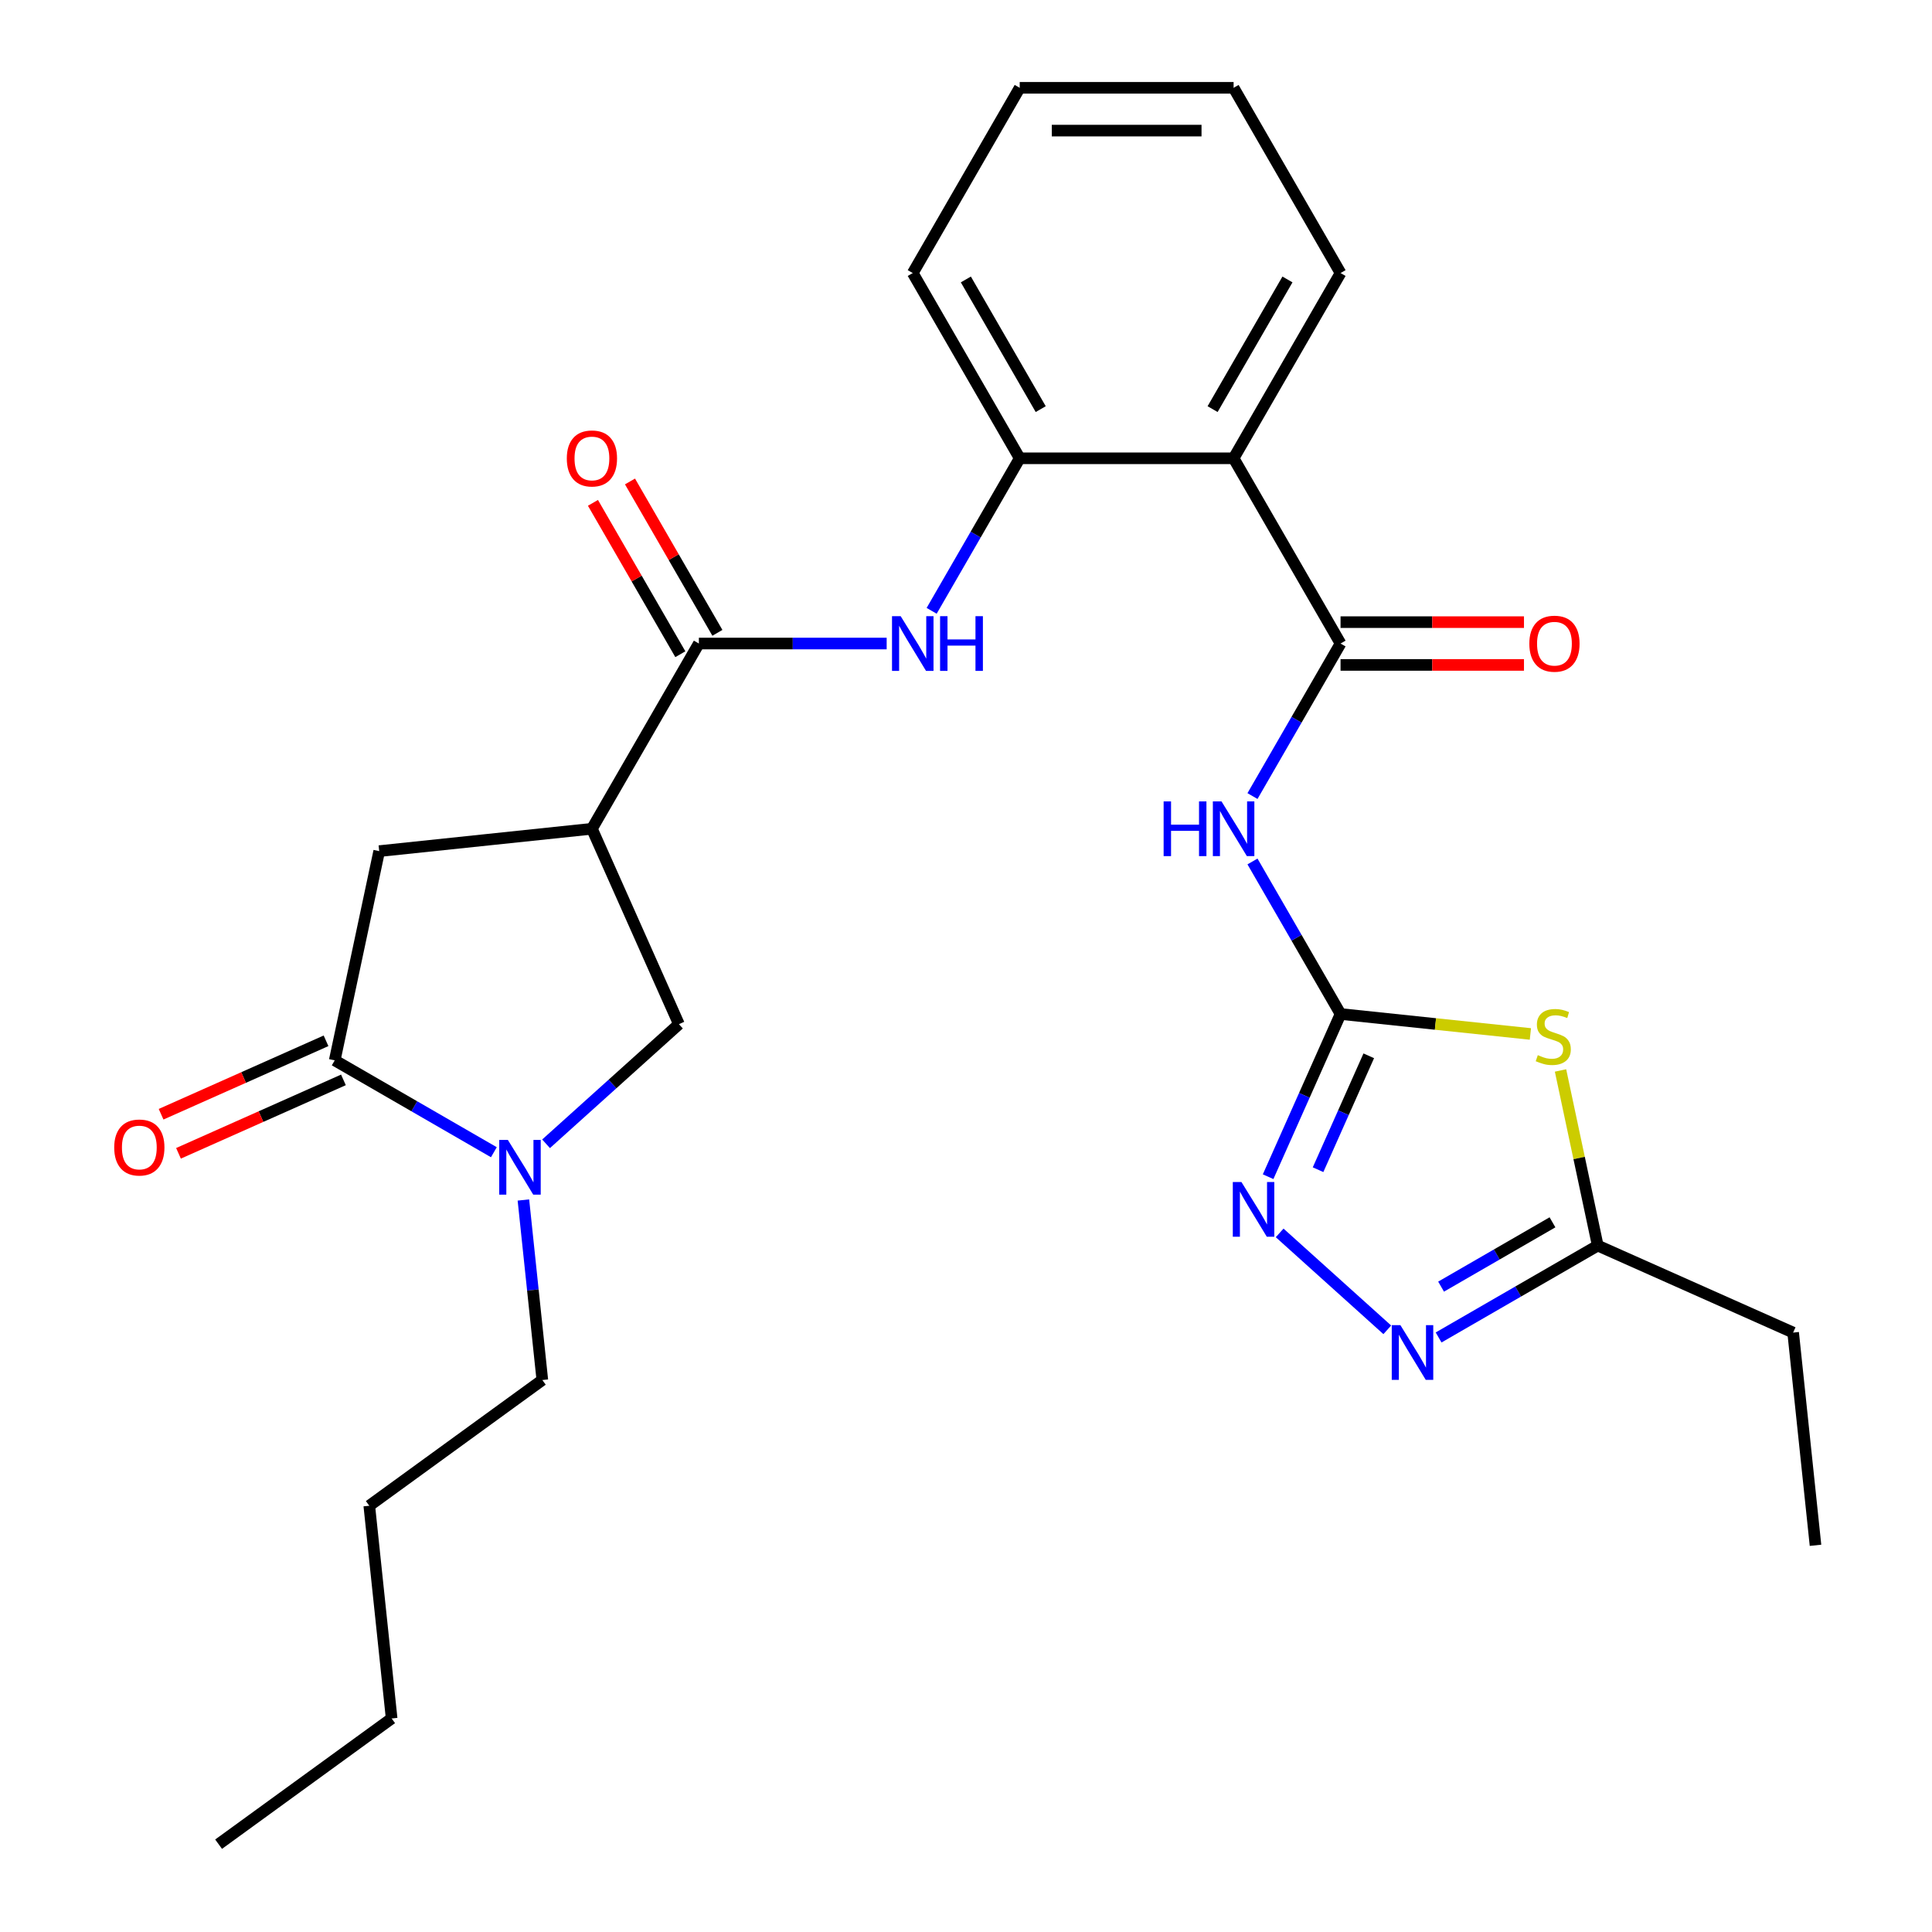 <?xml version='1.0' encoding='iso-8859-1'?>
<svg version='1.1' baseProfile='full'
              xmlns='http://www.w3.org/2000/svg'
                      xmlns:rdkit='http://www.rdkit.org/xml'
                      xmlns:xlink='http://www.w3.org/1999/xlink'
                  xml:space='preserve'
width='1000px' height='1000px' viewBox='0 0 1000 1000'>
<!-- END OF HEADER -->
<rect style='opacity:1.0;fill:#FFFFFF;stroke:none' width='1000' height='1000' x='0' y='0'> </rect>
<path class='bond-0' d='M 693.867,524.847 L 742.995,530.011' style='fill:none;fill-rule:evenodd;stroke:#000000;stroke-width:6px;stroke-linecap:butt;stroke-linejoin:miter;stroke-opacity:1' />
<path class='bond-0' d='M 742.995,530.011 L 792.124,535.174' style='fill:none;fill-rule:evenodd;stroke:#CCCC00;stroke-width:6px;stroke-linecap:butt;stroke-linejoin:miter;stroke-opacity:1' />
<path class='bond-2' d='M 693.867,524.847 L 671.076,485.372' style='fill:none;fill-rule:evenodd;stroke:#000000;stroke-width:6px;stroke-linecap:butt;stroke-linejoin:miter;stroke-opacity:1' />
<path class='bond-2' d='M 671.076,485.372 L 648.285,445.896' style='fill:none;fill-rule:evenodd;stroke:#0000FF;stroke-width:6px;stroke-linecap:butt;stroke-linejoin:miter;stroke-opacity:1' />
<path class='bond-4' d='M 693.867,524.847 L 675.12,566.953' style='fill:none;fill-rule:evenodd;stroke:#000000;stroke-width:6px;stroke-linecap:butt;stroke-linejoin:miter;stroke-opacity:1' />
<path class='bond-4' d='M 675.12,566.953 L 656.374,609.059' style='fill:none;fill-rule:evenodd;stroke:#0000FF;stroke-width:6px;stroke-linecap:butt;stroke-linejoin:miter;stroke-opacity:1' />
<path class='bond-4' d='M 708.471,546.485 L 695.348,575.959' style='fill:none;fill-rule:evenodd;stroke:#000000;stroke-width:6px;stroke-linecap:butt;stroke-linejoin:miter;stroke-opacity:1' />
<path class='bond-4' d='M 695.348,575.959 L 682.225,605.433' style='fill:none;fill-rule:evenodd;stroke:#0000FF;stroke-width:6px;stroke-linecap:butt;stroke-linejoin:miter;stroke-opacity:1' />
<path class='bond-11' d='M 807.723,554.067 L 817.356,599.389' style='fill:none;fill-rule:evenodd;stroke:#CCCC00;stroke-width:6px;stroke-linecap:butt;stroke-linejoin:miter;stroke-opacity:1' />
<path class='bond-11' d='M 817.356,599.389 L 826.99,644.711' style='fill:none;fill-rule:evenodd;stroke:#000000;stroke-width:6px;stroke-linecap:butt;stroke-linejoin:miter;stroke-opacity:1' />
<path class='bond-1' d='M 693.867,333.09 L 671.076,372.565' style='fill:none;fill-rule:evenodd;stroke:#000000;stroke-width:6px;stroke-linecap:butt;stroke-linejoin:miter;stroke-opacity:1' />
<path class='bond-1' d='M 671.076,372.565 L 648.285,412.041' style='fill:none;fill-rule:evenodd;stroke:#0000FF;stroke-width:6px;stroke-linecap:butt;stroke-linejoin:miter;stroke-opacity:1' />
<path class='bond-7' d='M 693.867,333.09 L 638.512,237.212' style='fill:none;fill-rule:evenodd;stroke:#000000;stroke-width:6px;stroke-linecap:butt;stroke-linejoin:miter;stroke-opacity:1' />
<path class='bond-15' d='M 693.867,344.161 L 741.339,344.161' style='fill:none;fill-rule:evenodd;stroke:#000000;stroke-width:6px;stroke-linecap:butt;stroke-linejoin:miter;stroke-opacity:1' />
<path class='bond-15' d='M 741.339,344.161 L 788.81,344.161' style='fill:none;fill-rule:evenodd;stroke:#FF0000;stroke-width:6px;stroke-linecap:butt;stroke-linejoin:miter;stroke-opacity:1' />
<path class='bond-15' d='M 693.867,322.019 L 741.339,322.019' style='fill:none;fill-rule:evenodd;stroke:#000000;stroke-width:6px;stroke-linecap:butt;stroke-linejoin:miter;stroke-opacity:1' />
<path class='bond-15' d='M 741.339,322.019 L 788.81,322.019' style='fill:none;fill-rule:evenodd;stroke:#FF0000;stroke-width:6px;stroke-linecap:butt;stroke-linejoin:miter;stroke-opacity:1' />
<path class='bond-3' d='M 306.379,428.968 L 361.734,333.09' style='fill:none;fill-rule:evenodd;stroke:#000000;stroke-width:6px;stroke-linecap:butt;stroke-linejoin:miter;stroke-opacity:1' />
<path class='bond-13' d='M 306.379,428.968 L 351.409,530.108' style='fill:none;fill-rule:evenodd;stroke:#000000;stroke-width:6px;stroke-linecap:butt;stroke-linejoin:miter;stroke-opacity:1' />
<path class='bond-14' d='M 306.379,428.968 L 196.274,440.541' style='fill:none;fill-rule:evenodd;stroke:#000000;stroke-width:6px;stroke-linecap:butt;stroke-linejoin:miter;stroke-opacity:1' />
<path class='bond-9' d='M 662.345,638.149 L 718.058,688.313' style='fill:none;fill-rule:evenodd;stroke:#0000FF;stroke-width:6px;stroke-linecap:butt;stroke-linejoin:miter;stroke-opacity:1' />
<path class='bond-5' d='M 282.642,592.026 L 317.026,561.067' style='fill:none;fill-rule:evenodd;stroke:#0000FF;stroke-width:6px;stroke-linecap:butt;stroke-linejoin:miter;stroke-opacity:1' />
<path class='bond-5' d='M 317.026,561.067 L 351.409,530.108' style='fill:none;fill-rule:evenodd;stroke:#000000;stroke-width:6px;stroke-linecap:butt;stroke-linejoin:miter;stroke-opacity:1' />
<path class='bond-18' d='M 270.914,621.116 L 275.81,667.704' style='fill:none;fill-rule:evenodd;stroke:#0000FF;stroke-width:6px;stroke-linecap:butt;stroke-linejoin:miter;stroke-opacity:1' />
<path class='bond-18' d='M 275.81,667.704 L 280.707,714.292' style='fill:none;fill-rule:evenodd;stroke:#000000;stroke-width:6px;stroke-linecap:butt;stroke-linejoin:miter;stroke-opacity:1' />
<path class='bond-30' d='M 255.627,596.389 L 214.442,572.611' style='fill:none;fill-rule:evenodd;stroke:#0000FF;stroke-width:6px;stroke-linecap:butt;stroke-linejoin:miter;stroke-opacity:1' />
<path class='bond-30' d='M 214.442,572.611 L 173.256,548.833' style='fill:none;fill-rule:evenodd;stroke:#000000;stroke-width:6px;stroke-linecap:butt;stroke-linejoin:miter;stroke-opacity:1' />
<path class='bond-6' d='M 173.256,548.833 L 196.274,440.541' style='fill:none;fill-rule:evenodd;stroke:#000000;stroke-width:6px;stroke-linecap:butt;stroke-linejoin:miter;stroke-opacity:1' />
<path class='bond-16' d='M 168.753,538.719 L 126.067,557.724' style='fill:none;fill-rule:evenodd;stroke:#000000;stroke-width:6px;stroke-linecap:butt;stroke-linejoin:miter;stroke-opacity:1' />
<path class='bond-16' d='M 126.067,557.724 L 83.382,576.729' style='fill:none;fill-rule:evenodd;stroke:#FF0000;stroke-width:6px;stroke-linecap:butt;stroke-linejoin:miter;stroke-opacity:1' />
<path class='bond-16' d='M 177.759,558.947 L 135.073,577.951' style='fill:none;fill-rule:evenodd;stroke:#000000;stroke-width:6px;stroke-linecap:butt;stroke-linejoin:miter;stroke-opacity:1' />
<path class='bond-16' d='M 135.073,577.951 L 92.388,596.956' style='fill:none;fill-rule:evenodd;stroke:#FF0000;stroke-width:6px;stroke-linecap:butt;stroke-linejoin:miter;stroke-opacity:1' />
<path class='bond-12' d='M 638.512,237.212 L 527.801,237.212' style='fill:none;fill-rule:evenodd;stroke:#000000;stroke-width:6px;stroke-linecap:butt;stroke-linejoin:miter;stroke-opacity:1' />
<path class='bond-19' d='M 638.512,237.212 L 693.867,141.333' style='fill:none;fill-rule:evenodd;stroke:#000000;stroke-width:6px;stroke-linecap:butt;stroke-linejoin:miter;stroke-opacity:1' />
<path class='bond-19' d='M 627.639,211.759 L 666.388,144.644' style='fill:none;fill-rule:evenodd;stroke:#000000;stroke-width:6px;stroke-linecap:butt;stroke-linejoin:miter;stroke-opacity:1' />
<path class='bond-8' d='M 361.734,333.09 L 410.336,333.09' style='fill:none;fill-rule:evenodd;stroke:#000000;stroke-width:6px;stroke-linecap:butt;stroke-linejoin:miter;stroke-opacity:1' />
<path class='bond-8' d='M 410.336,333.09 L 458.937,333.09' style='fill:none;fill-rule:evenodd;stroke:#0000FF;stroke-width:6px;stroke-linecap:butt;stroke-linejoin:miter;stroke-opacity:1' />
<path class='bond-17' d='M 371.322,327.554 L 348.704,288.379' style='fill:none;fill-rule:evenodd;stroke:#000000;stroke-width:6px;stroke-linecap:butt;stroke-linejoin:miter;stroke-opacity:1' />
<path class='bond-17' d='M 348.704,288.379 L 326.086,249.204' style='fill:none;fill-rule:evenodd;stroke:#FF0000;stroke-width:6px;stroke-linecap:butt;stroke-linejoin:miter;stroke-opacity:1' />
<path class='bond-17' d='M 352.146,338.626 L 329.528,299.45' style='fill:none;fill-rule:evenodd;stroke:#000000;stroke-width:6px;stroke-linecap:butt;stroke-linejoin:miter;stroke-opacity:1' />
<path class='bond-17' d='M 329.528,299.45 L 306.911,260.275' style='fill:none;fill-rule:evenodd;stroke:#FF0000;stroke-width:6px;stroke-linecap:butt;stroke-linejoin:miter;stroke-opacity:1' />
<path class='bond-28' d='M 744.619,692.268 L 785.804,668.489' style='fill:none;fill-rule:evenodd;stroke:#0000FF;stroke-width:6px;stroke-linecap:butt;stroke-linejoin:miter;stroke-opacity:1' />
<path class='bond-28' d='M 785.804,668.489 L 826.99,644.711' style='fill:none;fill-rule:evenodd;stroke:#000000;stroke-width:6px;stroke-linecap:butt;stroke-linejoin:miter;stroke-opacity:1' />
<path class='bond-28' d='M 745.903,665.959 L 774.733,649.314' style='fill:none;fill-rule:evenodd;stroke:#0000FF;stroke-width:6px;stroke-linecap:butt;stroke-linejoin:miter;stroke-opacity:1' />
<path class='bond-28' d='M 774.733,649.314 L 803.563,632.669' style='fill:none;fill-rule:evenodd;stroke:#000000;stroke-width:6px;stroke-linecap:butt;stroke-linejoin:miter;stroke-opacity:1' />
<path class='bond-10' d='M 482.218,316.162 L 505.009,276.687' style='fill:none;fill-rule:evenodd;stroke:#0000FF;stroke-width:6px;stroke-linecap:butt;stroke-linejoin:miter;stroke-opacity:1' />
<path class='bond-10' d='M 505.009,276.687 L 527.801,237.212' style='fill:none;fill-rule:evenodd;stroke:#000000;stroke-width:6px;stroke-linecap:butt;stroke-linejoin:miter;stroke-opacity:1' />
<path class='bond-20' d='M 826.99,644.711 L 928.129,689.741' style='fill:none;fill-rule:evenodd;stroke:#000000;stroke-width:6px;stroke-linecap:butt;stroke-linejoin:miter;stroke-opacity:1' />
<path class='bond-21' d='M 527.801,237.212 L 472.445,141.333' style='fill:none;fill-rule:evenodd;stroke:#000000;stroke-width:6px;stroke-linecap:butt;stroke-linejoin:miter;stroke-opacity:1' />
<path class='bond-21' d='M 538.673,211.759 L 499.924,144.644' style='fill:none;fill-rule:evenodd;stroke:#000000;stroke-width:6px;stroke-linecap:butt;stroke-linejoin:miter;stroke-opacity:1' />
<path class='bond-22' d='M 280.707,714.292 L 191.14,779.367' style='fill:none;fill-rule:evenodd;stroke:#000000;stroke-width:6px;stroke-linecap:butt;stroke-linejoin:miter;stroke-opacity:1' />
<path class='bond-25' d='M 693.867,141.333 L 638.512,45.455' style='fill:none;fill-rule:evenodd;stroke:#000000;stroke-width:6px;stroke-linecap:butt;stroke-linejoin:miter;stroke-opacity:1' />
<path class='bond-24' d='M 928.129,689.741 L 939.701,799.846' style='fill:none;fill-rule:evenodd;stroke:#000000;stroke-width:6px;stroke-linecap:butt;stroke-linejoin:miter;stroke-opacity:1' />
<path class='bond-29' d='M 472.445,141.333 L 527.801,45.455' style='fill:none;fill-rule:evenodd;stroke:#000000;stroke-width:6px;stroke-linecap:butt;stroke-linejoin:miter;stroke-opacity:1' />
<path class='bond-23' d='M 191.14,779.367 L 202.713,889.471' style='fill:none;fill-rule:evenodd;stroke:#000000;stroke-width:6px;stroke-linecap:butt;stroke-linejoin:miter;stroke-opacity:1' />
<path class='bond-27' d='M 202.713,889.471 L 113.145,954.545' style='fill:none;fill-rule:evenodd;stroke:#000000;stroke-width:6px;stroke-linecap:butt;stroke-linejoin:miter;stroke-opacity:1' />
<path class='bond-26' d='M 638.512,45.455 L 527.801,45.455' style='fill:none;fill-rule:evenodd;stroke:#000000;stroke-width:6px;stroke-linecap:butt;stroke-linejoin:miter;stroke-opacity:1' />
<path class='bond-26' d='M 621.905,67.597 L 544.407,67.597' style='fill:none;fill-rule:evenodd;stroke:#000000;stroke-width:6px;stroke-linecap:butt;stroke-linejoin:miter;stroke-opacity:1' />
<path  class='atom-1' d='M 795.971 546.139
Q 796.291 546.259, 797.611 546.819
Q 798.931 547.379, 800.371 547.739
Q 801.851 548.059, 803.291 548.059
Q 805.971 548.059, 807.531 546.779
Q 809.091 545.459, 809.091 543.179
Q 809.091 541.619, 808.291 540.659
Q 807.531 539.699, 806.331 539.179
Q 805.131 538.659, 803.131 538.059
Q 800.611 537.299, 799.091 536.579
Q 797.611 535.859, 796.531 534.339
Q 795.491 532.819, 795.491 530.259
Q 795.491 526.699, 797.891 524.499
Q 800.331 522.299, 805.131 522.299
Q 808.411 522.299, 812.131 523.859
L 811.211 526.939
Q 807.811 525.539, 805.251 525.539
Q 802.491 525.539, 800.971 526.699
Q 799.451 527.819, 799.491 529.779
Q 799.491 531.299, 800.251 532.219
Q 801.051 533.139, 802.171 533.659
Q 803.331 534.179, 805.251 534.779
Q 807.811 535.579, 809.331 536.379
Q 810.851 537.179, 811.931 538.819
Q 813.051 540.419, 813.051 543.179
Q 813.051 547.099, 810.411 549.219
Q 807.811 551.299, 803.451 551.299
Q 800.931 551.299, 799.011 550.739
Q 797.131 550.219, 794.891 549.299
L 795.971 546.139
' fill='#CCCC00'/>
<path  class='atom-3' d='M 602.292 414.808
L 606.132 414.808
L 606.132 426.848
L 620.612 426.848
L 620.612 414.808
L 624.452 414.808
L 624.452 443.128
L 620.612 443.128
L 620.612 430.048
L 606.132 430.048
L 606.132 443.128
L 602.292 443.128
L 602.292 414.808
' fill='#0000FF'/>
<path  class='atom-3' d='M 632.252 414.808
L 641.532 429.808
Q 642.452 431.288, 643.932 433.968
Q 645.412 436.648, 645.492 436.808
L 645.492 414.808
L 649.252 414.808
L 649.252 443.128
L 645.372 443.128
L 635.412 426.728
Q 634.252 424.808, 633.012 422.608
Q 631.812 420.408, 631.452 419.728
L 631.452 443.128
L 627.772 443.128
L 627.772 414.808
L 632.252 414.808
' fill='#0000FF'/>
<path  class='atom-5' d='M 642.577 611.826
L 651.857 626.826
Q 652.777 628.306, 654.257 630.986
Q 655.737 633.666, 655.817 633.826
L 655.817 611.826
L 659.577 611.826
L 659.577 640.146
L 655.697 640.146
L 645.737 623.746
Q 644.577 621.826, 643.337 619.626
Q 642.137 617.426, 641.777 616.746
L 641.777 640.146
L 638.097 640.146
L 638.097 611.826
L 642.577 611.826
' fill='#0000FF'/>
<path  class='atom-6' d='M 262.875 590.028
L 272.155 605.028
Q 273.075 606.508, 274.555 609.188
Q 276.035 611.868, 276.115 612.028
L 276.115 590.028
L 279.875 590.028
L 279.875 618.348
L 275.995 618.348
L 266.035 601.948
Q 264.875 600.028, 263.635 597.828
Q 262.435 595.628, 262.075 594.948
L 262.075 618.348
L 258.395 618.348
L 258.395 590.028
L 262.875 590.028
' fill='#0000FF'/>
<path  class='atom-10' d='M 724.851 685.907
L 734.131 700.907
Q 735.051 702.387, 736.531 705.067
Q 738.011 707.747, 738.091 707.907
L 738.091 685.907
L 741.851 685.907
L 741.851 714.227
L 737.971 714.227
L 728.011 697.827
Q 726.851 695.907, 725.611 693.707
Q 724.411 691.507, 724.051 690.827
L 724.051 714.227
L 720.371 714.227
L 720.371 685.907
L 724.851 685.907
' fill='#0000FF'/>
<path  class='atom-11' d='M 466.185 318.93
L 475.465 333.93
Q 476.385 335.41, 477.865 338.09
Q 479.345 340.77, 479.425 340.93
L 479.425 318.93
L 483.185 318.93
L 483.185 347.25
L 479.305 347.25
L 469.345 330.85
Q 468.185 328.93, 466.945 326.73
Q 465.745 324.53, 465.385 323.85
L 465.385 347.25
L 461.705 347.25
L 461.705 318.93
L 466.185 318.93
' fill='#0000FF'/>
<path  class='atom-11' d='M 486.585 318.93
L 490.425 318.93
L 490.425 330.97
L 504.905 330.97
L 504.905 318.93
L 508.745 318.93
L 508.745 347.25
L 504.905 347.25
L 504.905 334.17
L 490.425 334.17
L 490.425 347.25
L 486.585 347.25
L 486.585 318.93
' fill='#0000FF'/>
<path  class='atom-16' d='M 791.578 333.17
Q 791.578 326.37, 794.938 322.57
Q 798.298 318.77, 804.578 318.77
Q 810.858 318.77, 814.218 322.57
Q 817.578 326.37, 817.578 333.17
Q 817.578 340.05, 814.178 343.97
Q 810.778 347.85, 804.578 347.85
Q 798.338 347.85, 794.938 343.97
Q 791.578 340.09, 791.578 333.17
M 804.578 344.65
Q 808.898 344.65, 811.218 341.77
Q 813.578 338.85, 813.578 333.17
Q 813.578 327.61, 811.218 324.81
Q 808.898 321.97, 804.578 321.97
Q 800.258 321.97, 797.898 324.77
Q 795.578 327.57, 795.578 333.17
Q 795.578 338.89, 797.898 341.77
Q 800.258 344.65, 804.578 344.65
' fill='#FF0000'/>
<path  class='atom-17' d='M 59.117 593.943
Q 59.117 587.143, 62.477 583.343
Q 65.837 579.543, 72.117 579.543
Q 78.397 579.543, 81.757 583.343
Q 85.117 587.143, 85.117 593.943
Q 85.117 600.823, 81.717 604.743
Q 78.317 608.623, 72.117 608.623
Q 65.877 608.623, 62.477 604.743
Q 59.117 600.863, 59.117 593.943
M 72.117 605.423
Q 76.437 605.423, 78.757 602.543
Q 81.117 599.623, 81.117 593.943
Q 81.117 588.383, 78.757 585.583
Q 76.437 582.743, 72.117 582.743
Q 67.797 582.743, 65.437 585.543
Q 63.117 588.343, 63.117 593.943
Q 63.117 599.663, 65.437 602.543
Q 67.797 605.423, 72.117 605.423
' fill='#FF0000'/>
<path  class='atom-18' d='M 293.379 237.292
Q 293.379 230.492, 296.739 226.692
Q 300.099 222.892, 306.379 222.892
Q 312.659 222.892, 316.019 226.692
Q 319.379 230.492, 319.379 237.292
Q 319.379 244.172, 315.979 248.092
Q 312.579 251.972, 306.379 251.972
Q 300.139 251.972, 296.739 248.092
Q 293.379 244.212, 293.379 237.292
M 306.379 248.772
Q 310.699 248.772, 313.019 245.892
Q 315.379 242.972, 315.379 237.292
Q 315.379 231.732, 313.019 228.932
Q 310.699 226.092, 306.379 226.092
Q 302.059 226.092, 299.699 228.892
Q 297.379 231.692, 297.379 237.292
Q 297.379 243.012, 299.699 245.892
Q 302.059 248.772, 306.379 248.772
' fill='#FF0000'/>
</svg>
